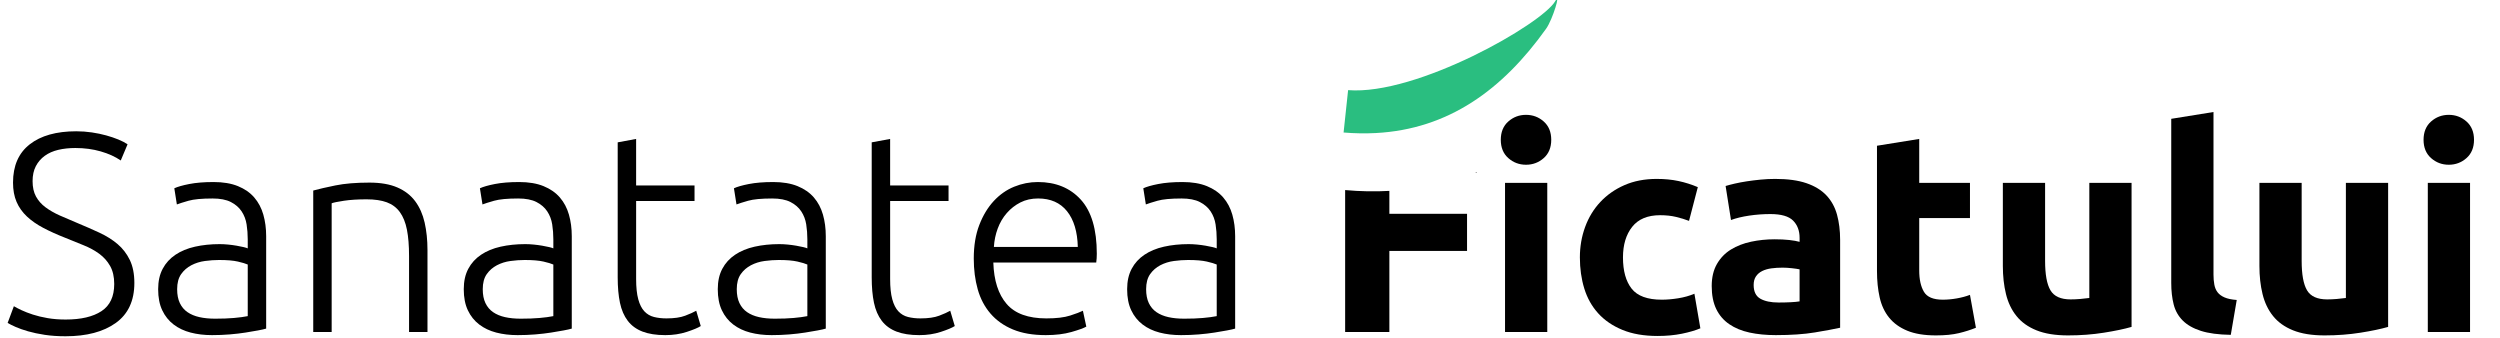 <?xml version="1.0" encoding="UTF-8"?>
<svg id="Layer_1" xmlns="http://www.w3.org/2000/svg" version="1.1" viewBox="0 0 282.188 38.143">
  <!-- Generator: Adobe Illustrator 29.8.1, SVG Export Plug-In . SVG Version: 2.1.1 Build 2)  -->
  <path d="M7.421,36.067c1.728,0,3.072-.315,4.032-.946s1.44-1.652,1.44-3.063c0-.812-.155-1.492-.464-2.037s-.72-1.005-1.232-1.379c-.512-.374-1.099-.694-1.76-.959-.662-.265-1.355-.546-2.08-.843-.917-.36-1.739-.731-2.464-1.113-.726-.381-1.344-.812-1.856-1.292-.512-.48-.902-1.029-1.168-1.648-.267-.619-.4-1.344-.4-2.176,0-1.899.629-3.339,1.888-4.32,1.258-.981,3.008-1.472,5.248-1.472.597,0,1.184.043,1.76.128.576.085,1.115.197,1.616.336.501.139.96.293,1.376.464.416.171.763.352,1.04.544l-.768,1.824c-.619-.427-1.371-.768-2.256-1.024-.886-.256-1.84-.384-2.864-.384-.704,0-1.349.069-1.936.208-.587.139-1.093.363-1.52.672-.427.31-.763.699-1.008,1.168-.246.47-.368,1.035-.368,1.696,0,.683.128,1.259.384,1.728s.613.875,1.072,1.216c.458.342.997.651,1.616.928.619.277,1.291.565,2.016.864.875.363,1.701.726,2.48,1.088.778.363,1.456.79,2.032,1.28.576.491,1.035,1.088,1.376,1.792s.512,1.568.512,2.592c0,2.006-.699,3.51-2.096,4.512-1.397,1.003-3.291,1.504-5.68,1.504-.854,0-1.632-.054-2.336-.16-.704-.107-1.333-.24-1.888-.4-.555-.16-1.024-.325-1.408-.496-.384-.17-.683-.32-.896-.448l.704-1.888c.213.128.501.278.864.448.363.171.789.336,1.28.496.49.16,1.045.293,1.664.4.618.107,1.301.16,2.048.16Z"/>
  <path d="M24.092,20.547c1.088,0,2.011.155,2.768.464.757.31,1.371.736,1.84,1.28s.811,1.189,1.024,1.936c.213.747.32,1.558.32,2.432v10.432c-.213.064-.523.133-.928.208s-.875.155-1.408.24c-.534.085-1.125.154-1.776.208-.651.053-1.318.08-2,.08-.875,0-1.68-.096-2.416-.288-.736-.192-1.376-.496-1.92-.912-.544-.416-.971-.949-1.28-1.6-.31-.65-.464-1.445-.464-2.384,0-.896.17-1.664.512-2.304.341-.64.821-1.168,1.44-1.584s1.354-.72,2.208-.912c.853-.192,1.781-.288,2.784-.288.298,0,.613.016.944.048.331.032.651.075.96.128.309.054.576.107.8.16.224.054.378.102.464.144v-1.024c0-.576-.043-1.136-.128-1.68-.085-.544-.272-1.035-.56-1.472-.288-.437-.693-.789-1.216-1.056-.523-.267-1.211-.4-2.064-.4-1.216,0-2.123.085-2.72.256-.598.171-1.035.31-1.312.416l-.288-1.824c.363-.17.923-.331,1.68-.48.757-.149,1.669-.224,2.736-.224ZM24.284,35.971c.811,0,1.52-.026,2.128-.08.608-.053,1.125-.123,1.552-.208v-5.824c-.235-.106-.608-.218-1.12-.336-.512-.117-1.216-.176-2.112-.176-.512,0-1.045.038-1.6.112-.555.075-1.067.235-1.536.48-.469.246-.854.582-1.152,1.008-.299.427-.448.992-.448,1.696,0,.619.101,1.142.304,1.568.203.427.491.768.864,1.024.373.256.821.443,1.344.56.522.118,1.115.176,1.776.176Z"/>
  <path d="M35.356,21.507c.619-.171,1.451-.363,2.496-.576,1.045-.213,2.325-.32,3.84-.32,1.259,0,2.309.181,3.152.544.842.363,1.514.88,2.016,1.552.501.672.858,1.478,1.072,2.416.213.939.32,1.974.32,3.104v9.248h-2.08v-8.576c0-1.173-.08-2.165-.24-2.976-.16-.811-.427-1.472-.8-1.984-.374-.512-.864-.88-1.472-1.104-.608-.224-1.371-.336-2.288-.336-.981,0-1.83.054-2.544.16-.715.107-1.179.203-1.392.288v14.528h-2.08v-15.968Z"/>
  <path d="M58.587,20.547c1.088,0,2.011.155,2.768.464.757.31,1.371.736,1.84,1.28s.811,1.189,1.024,1.936c.213.747.32,1.558.32,2.432v10.432c-.213.064-.523.133-.928.208s-.875.155-1.408.24c-.534.085-1.125.154-1.776.208-.651.053-1.318.08-2,.08-.875,0-1.68-.096-2.416-.288-.736-.192-1.376-.496-1.92-.912-.544-.416-.971-.949-1.28-1.6-.31-.65-.464-1.445-.464-2.384,0-.896.17-1.664.512-2.304.341-.64.821-1.168,1.44-1.584s1.354-.72,2.208-.912c.853-.192,1.781-.288,2.784-.288.298,0,.613.016.944.048.331.032.651.075.96.128.309.054.576.107.8.16.224.054.378.102.464.144v-1.024c0-.576-.043-1.136-.128-1.68-.085-.544-.272-1.035-.56-1.472-.288-.437-.693-.789-1.216-1.056-.523-.267-1.211-.4-2.064-.4-1.216,0-2.123.085-2.72.256-.598.171-1.035.31-1.312.416l-.288-1.824c.363-.17.923-.331,1.68-.48.757-.149,1.669-.224,2.736-.224ZM58.779,35.971c.811,0,1.52-.026,2.128-.08.608-.053,1.125-.123,1.552-.208v-5.824c-.235-.106-.608-.218-1.12-.336-.512-.117-1.216-.176-2.112-.176-.512,0-1.045.038-1.6.112-.555.075-1.067.235-1.536.48-.469.246-.854.582-1.152,1.008-.299.427-.448.992-.448,1.696,0,.619.101,1.142.304,1.568.203.427.491.768.864,1.024.373.256.821.443,1.344.56.522.118,1.115.176,1.776.176Z"/>
  <path d="M71.803,20.931h6.592v1.76h-6.592v8.8c0,.939.08,1.701.24,2.288.16.587.389,1.04.688,1.36s.661.533,1.088.64c.426.107.896.16,1.408.16.875,0,1.579-.101,2.112-.304.533-.203.949-.389,1.248-.56l.512,1.728c-.299.192-.821.411-1.568.656-.747.245-1.558.368-2.432.368-1.024,0-1.883-.134-2.576-.4-.693-.267-1.248-.672-1.664-1.216-.416-.544-.709-1.221-.88-2.032-.171-.811-.256-1.771-.256-2.88v-15.232l2.08-.384v5.248Z"/>
  <path d="M87.259,20.547c1.088,0,2.011.155,2.768.464.757.31,1.371.736,1.84,1.28s.811,1.189,1.024,1.936c.213.747.32,1.558.32,2.432v10.432c-.213.064-.523.133-.928.208s-.875.155-1.408.24c-.534.085-1.125.154-1.776.208-.651.053-1.318.08-2,.08-.875,0-1.68-.096-2.416-.288-.736-.192-1.376-.496-1.92-.912-.544-.416-.971-.949-1.28-1.6-.31-.65-.464-1.445-.464-2.384,0-.896.17-1.664.512-2.304.341-.64.821-1.168,1.44-1.584s1.354-.72,2.208-.912c.853-.192,1.781-.288,2.784-.288.298,0,.613.016.944.048.331.032.651.075.96.128.309.054.576.107.8.16.224.054.378.102.464.144v-1.024c0-.576-.043-1.136-.128-1.68-.085-.544-.272-1.035-.56-1.472-.288-.437-.693-.789-1.216-1.056-.523-.267-1.211-.4-2.064-.4-1.216,0-2.123.085-2.72.256-.598.171-1.035.31-1.312.416l-.288-1.824c.363-.17.923-.331,1.68-.48.757-.149,1.669-.224,2.736-.224ZM87.451,35.971c.811,0,1.52-.026,2.128-.08.608-.053,1.125-.123,1.552-.208v-5.824c-.235-.106-.608-.218-1.12-.336-.512-.117-1.216-.176-2.112-.176-.512,0-1.045.038-1.6.112-.555.075-1.067.235-1.536.48-.469.246-.854.582-1.152,1.008-.299.427-.448.992-.448,1.696,0,.619.101,1.142.304,1.568.203.427.491.768.864,1.024.373.256.821.443,1.344.56.522.118,1.115.176,1.776.176Z"/>
  <path d="M100.475,20.931h6.592v1.76h-6.592v8.8c0,.939.08,1.701.24,2.288.16.587.389,1.04.688,1.36s.661.533,1.088.64c.426.107.896.16,1.408.16.875,0,1.579-.101,2.112-.304.533-.203.949-.389,1.248-.56l.512,1.728c-.299.192-.821.411-1.568.656-.747.245-1.558.368-2.432.368-1.024,0-1.883-.134-2.576-.4-.693-.267-1.248-.672-1.664-1.216-.416-.544-.709-1.221-.88-2.032-.171-.811-.256-1.771-.256-2.88v-15.232l2.08-.384v5.248Z"/>
  <path d="M109.914,29.187c0-1.45.208-2.714.624-3.792.416-1.077.96-1.979,1.632-2.704.672-.725,1.44-1.264,2.304-1.616.864-.352,1.755-.528,2.672-.528,2.026,0,3.642.662,4.848,1.984,1.205,1.323,1.808,3.36,1.808,6.112,0,.171-.005.341-.016.512s-.027.331-.048.48h-11.616c.064,2.027.565,3.584,1.504,4.672.938,1.088,2.432,1.632,4.48,1.632,1.13,0,2.026-.106,2.688-.32.661-.213,1.141-.395,1.44-.544l.384,1.792c-.299.171-.859.374-1.68.608-.822.234-1.787.352-2.896.352-1.451,0-2.688-.213-3.712-.64-1.024-.426-1.867-1.024-2.528-1.792-.662-.768-1.142-1.68-1.44-2.736-.299-1.056-.448-2.213-.448-3.472ZM121.658,27.875c-.043-1.728-.448-3.072-1.216-4.032s-1.856-1.44-3.264-1.44c-.747,0-1.414.149-2,.448-.587.299-1.099.699-1.536,1.2-.438.501-.779,1.083-1.024,1.744-.246.662-.389,1.355-.432,2.08h9.472Z"/>
  <path d="M133.466,20.547c1.088,0,2.011.155,2.768.464.757.31,1.371.736,1.84,1.28s.811,1.189,1.024,1.936c.213.747.32,1.558.32,2.432v10.432c-.213.064-.523.133-.928.208s-.875.155-1.408.24c-.534.085-1.125.154-1.776.208-.651.053-1.318.08-2,.08-.875,0-1.68-.096-2.416-.288-.736-.192-1.376-.496-1.92-.912-.544-.416-.971-.949-1.28-1.6-.31-.65-.464-1.445-.464-2.384,0-.896.17-1.664.512-2.304.341-.64.821-1.168,1.44-1.584s1.354-.72,2.208-.912c.853-.192,1.781-.288,2.784-.288.298,0,.613.016.944.048.331.032.651.075.96.128.309.054.576.107.8.16.224.054.378.102.464.144v-1.024c0-.576-.043-1.136-.128-1.68-.085-.544-.272-1.035-.56-1.472-.288-.437-.693-.789-1.216-1.056-.523-.267-1.211-.4-2.064-.4-1.216,0-2.123.085-2.72.256-.598.171-1.035.31-1.312.416l-.288-1.824c.363-.17.923-.331,1.68-.48.757-.149,1.669-.224,2.736-.224ZM133.658,35.971c.811,0,1.52-.026,2.128-.08.608-.053,1.125-.123,1.552-.208v-5.824c-.235-.106-.608-.218-1.12-.336-.512-.117-1.216-.176-2.112-.176-.512,0-1.045.038-1.6.112-.555.075-1.067.235-1.536.48-.469.246-.854.582-1.152,1.008-.299.427-.448.992-.448,1.696,0,.619.101,1.142.304,1.568.203.427.491.768.864,1.024.373.256.821.443,1.344.56.522.118,1.115.176,1.776.176Z"/>
  <path d="M175.097,15.779c0,.875-.283,1.563-.848,2.064-.565.501-1.232.752-2,.752s-1.435-.25-2-.752c-.565-.501-.848-1.189-.848-2.064s.283-1.562.848-2.064c.565-.501,1.232-.752,2-.752s1.435.251,2,.752c.565.501.848,1.189.848,2.064ZM174.649,37.475h-4.768v-16.832h4.768v16.832Z"/>
  <path d="M178.329,29.059c0-1.216.197-2.362.592-3.44.394-1.077.965-2.016,1.712-2.816.747-.8,1.653-1.435,2.72-1.904,1.066-.469,2.283-.704,3.648-.704.896,0,1.717.08,2.464.24.746.16,1.472.39,2.176.688l-.992,3.808c-.448-.17-.939-.32-1.472-.448-.534-.128-1.131-.192-1.792-.192-1.408,0-2.459.438-3.152,1.312-.694.875-1.04,2.027-1.04,3.456,0,1.515.325,2.688.976,3.52s1.787,1.248,3.408,1.248c.576,0,1.194-.053,1.856-.16.661-.106,1.269-.277,1.824-.512l.672,3.904c-.555.235-1.248.437-2.08.608-.832.17-1.75.256-2.752.256-1.536,0-2.859-.23-3.968-.688-1.11-.458-2.022-1.082-2.736-1.872-.715-.789-1.237-1.723-1.568-2.8-.331-1.077-.496-2.245-.496-3.504Z"/>
  <path d="M200.377,20.195c1.408,0,2.581.16,3.52.48.938.32,1.69.779,2.256,1.376.565.597.965,1.323,1.2,2.176.234.854.352,1.803.352,2.848v9.92c-.683.149-1.632.326-2.848.528-1.216.203-2.688.304-4.416.304-1.088,0-2.075-.096-2.96-.288-.886-.192-1.648-.506-2.288-.944-.64-.437-1.131-1.008-1.472-1.712-.341-.704-.512-1.568-.512-2.592,0-.981.197-1.813.592-2.496.395-.682.922-1.227,1.584-1.632.661-.405,1.418-.699,2.272-.88.853-.181,1.739-.272,2.656-.272.618,0,1.168.027,1.648.08s.869.123,1.168.208v-.448c0-.811-.246-1.461-.736-1.952-.491-.49-1.344-.736-2.56-.736-.811,0-1.611.059-2.4.176-.79.118-1.472.283-2.048.496l-.608-3.84c.277-.085.624-.176,1.04-.272s.869-.181,1.36-.256,1.008-.139,1.552-.192c.544-.053,1.093-.08,1.648-.08ZM200.761,34.147c.469,0,.917-.01,1.344-.032.426-.021.768-.053,1.024-.096v-3.616c-.192-.042-.48-.085-.864-.128-.384-.042-.736-.064-1.056-.064-.448,0-.87.027-1.264.08-.395.054-.742.155-1.04.304-.299.149-.533.352-.704.608s-.256.576-.256.96c0,.747.25,1.264.752,1.552.501.288,1.189.432,2.064.432Z"/>
  <path d="M211.865,16.451l4.768-.768v4.96h5.728v3.968h-5.728v5.92c0,1.003.176,1.803.528,2.4.352.598,1.061.896,2.128.896.512,0,1.04-.048,1.584-.144s1.04-.229,1.488-.4l.672,3.712c-.576.235-1.216.438-1.92.608s-1.568.256-2.592.256c-1.301,0-2.379-.176-3.232-.528-.854-.352-1.536-.842-2.048-1.472-.512-.629-.87-1.392-1.072-2.288s-.304-1.888-.304-2.976v-14.144Z"/>
  <path d="M240.6,36.899c-.811.235-1.856.454-3.136.656-1.28.203-2.624.304-4.032.304-1.429,0-2.619-.192-3.568-.576-.95-.384-1.702-.922-2.256-1.616-.555-.693-.95-1.52-1.184-2.48-.235-.96-.352-2.016-.352-3.168v-9.376h4.768v8.8c0,1.536.202,2.646.608,3.328.405.683,1.163,1.024,2.272,1.024.341,0,.704-.016,1.088-.048.384-.032.725-.069,1.024-.112v-12.992h4.768v16.256Z"/>
  <path d="M251.8,37.795c-1.387-.021-2.512-.171-3.376-.448-.864-.277-1.547-.667-2.048-1.168-.501-.501-.843-1.109-1.024-1.824-.182-.714-.272-1.52-.272-2.416V13.411l4.768-.768v18.336c0,.427.032.811.096,1.152.064.342.187.63.368.864.181.235.442.427.784.576s.8.245,1.376.288l-.672,3.936Z"/>
  <path d="M269.56,36.899c-.811.235-1.856.454-3.136.656-1.28.203-2.624.304-4.032.304-1.429,0-2.619-.192-3.568-.576-.95-.384-1.702-.922-2.256-1.616-.555-.693-.95-1.52-1.184-2.48-.235-.96-.352-2.016-.352-3.168v-9.376h4.768v8.8c0,1.536.202,2.646.608,3.328.405.683,1.163,1.024,2.272,1.024.341,0,.704-.016,1.088-.048.384-.032.725-.069,1.024-.112v-12.992h4.768v16.256Z"/>
  <path d="M279.255,15.779c0,.875-.283,1.563-.848,2.064-.565.501-1.232.752-2,.752s-1.435-.25-2-.752c-.565-.501-.848-1.189-.848-2.064s.283-1.562.848-2.064c.565-.501,1.232-.752,2-.752s1.435.251,2,.752c.565.501.848,1.189.848,2.064ZM278.807,37.475h-4.768v-16.832h4.768v16.832Z"/>
  <g>
    <path d="M156.825,21.546c-1.625.092-3.289.063-4.992-.092v16.021h4.992v-9.152h8.768v-4.192h-8.768v-2.585Z"/>
    <path d="M166.513,19.491h.169v-.068c-.057.022-.112.046-.169.068Z"/>
  </g>
  <path d="M175.552.126c-1.483,2.572-15.62,10.662-23.384,10.048l-.51,4.782c1.219.103,2.435.125,3.642.061,8.179-.437,14.291-4.863,19.216-11.772.769-1.08,1.698-4.267,1.036-3.119Z" fill="#2abe80"/>
</svg>